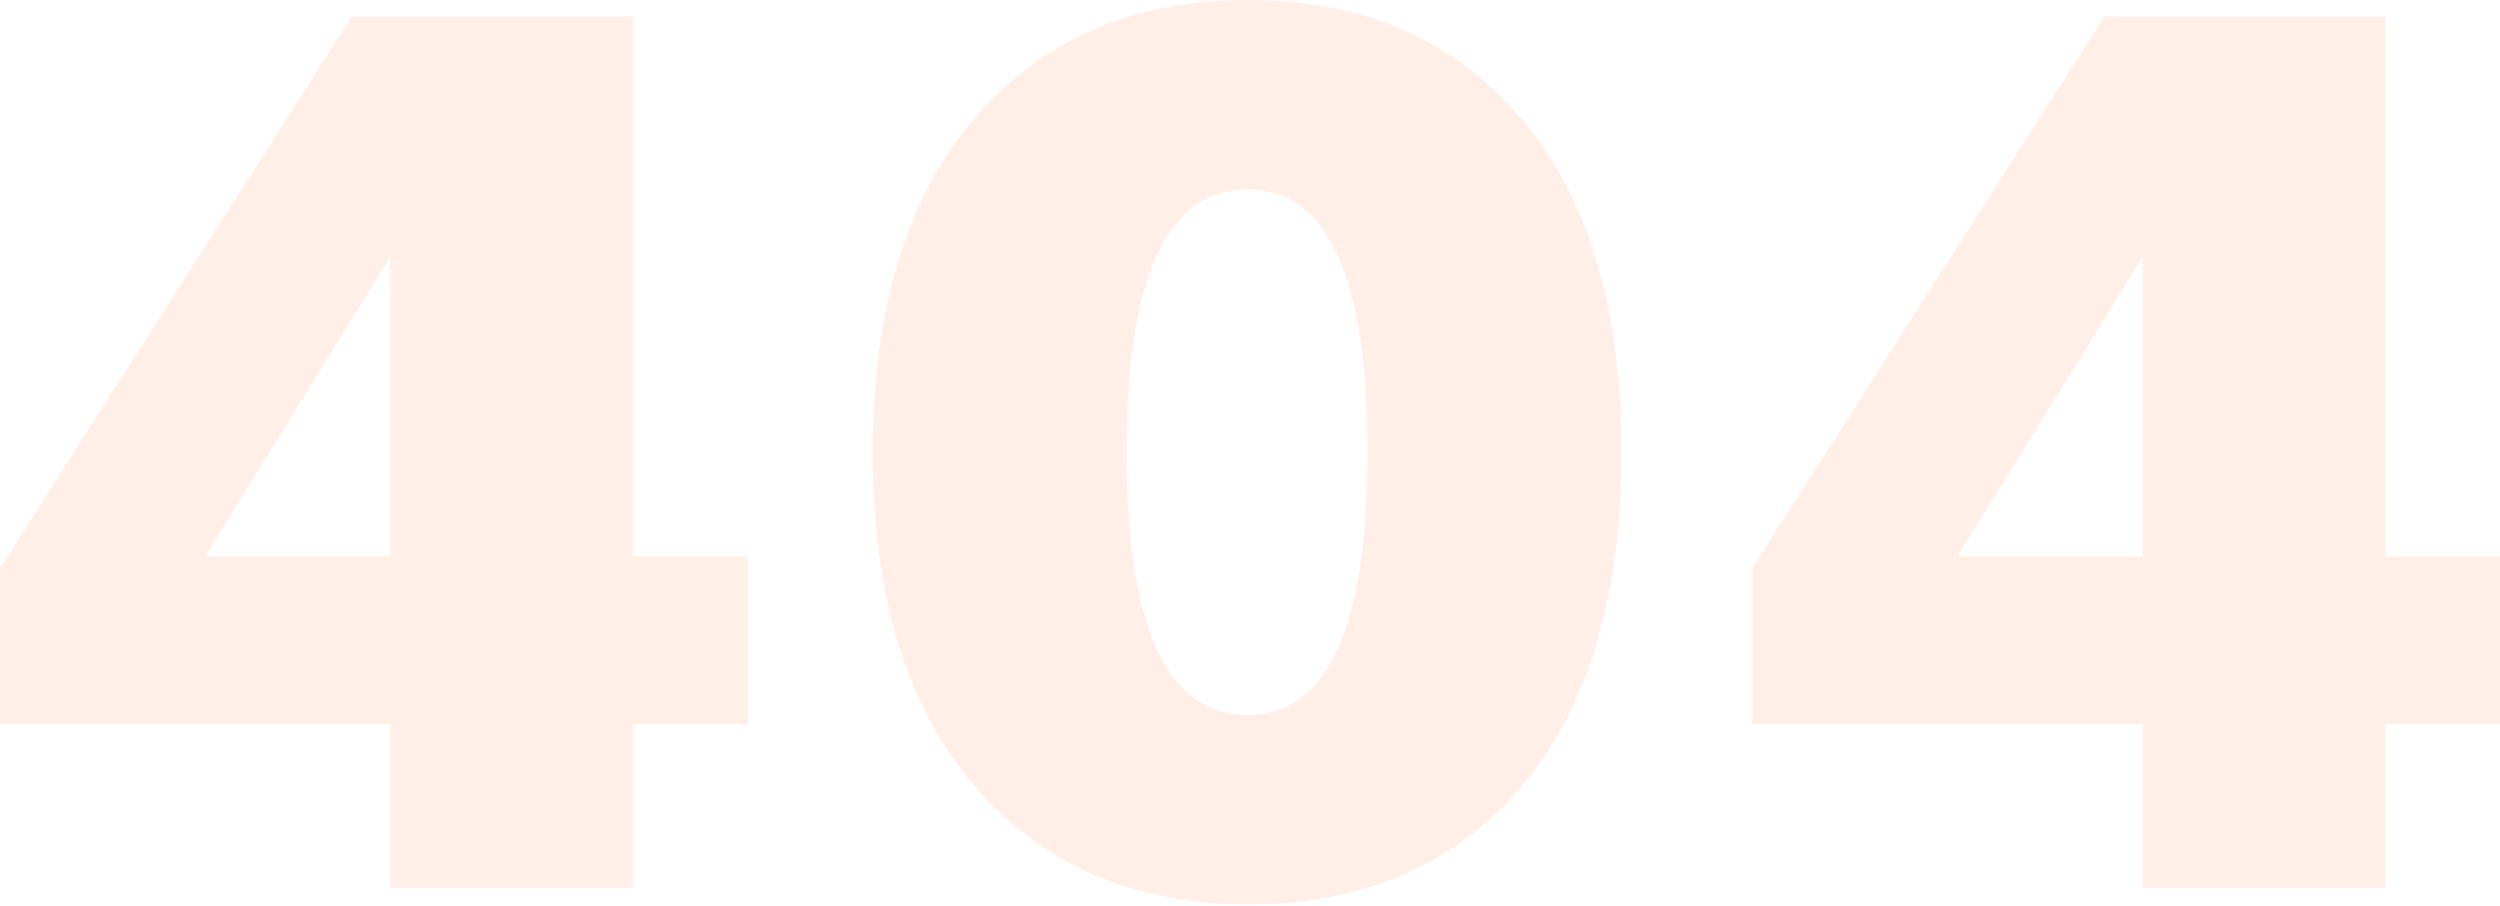 <svg width="900" height="326" viewBox="0 0 900 326" fill="none" xmlns="http://www.w3.org/2000/svg">
<g opacity="0.1">
<path d="M269.105 260.651H227.811V319.552H140.584V260.651H0V204.532L126.665 6.029H227.811V200.358H269.105V260.651ZM140.584 200.358V92.294L73.772 200.358H140.584Z" fill="#FE5807"/>
<path d="M547.554 42.669C571.681 70.805 583.744 110.846 583.744 162.791C583.744 214.735 571.681 254.931 547.554 283.376C523.427 311.513 490.64 325.581 449.192 325.581C408.053 325.581 375.265 311.358 350.829 282.913C326.393 254.467 314.175 214.426 314.175 162.791C314.175 111.155 326.393 71.115 350.829 42.669C375.265 14.223 408.053 0 449.192 0C490.64 0 523.427 14.223 547.554 42.669ZM449.192 257.404C477.958 257.404 492.341 225.866 492.341 162.791C492.341 99.715 477.958 68.177 449.192 68.177C420.116 68.177 405.578 99.715 405.578 162.791C405.578 225.866 420.116 257.404 449.192 257.404Z" fill="#FE5807"/>
<path d="M900 260.651H858.706V319.552H771.479V260.651H630.895V204.532L757.56 6.029H858.706V200.358H900V260.651ZM771.479 200.358V92.294L704.667 200.358H771.479Z" fill="#FE5807"/>
</g>
</svg>
